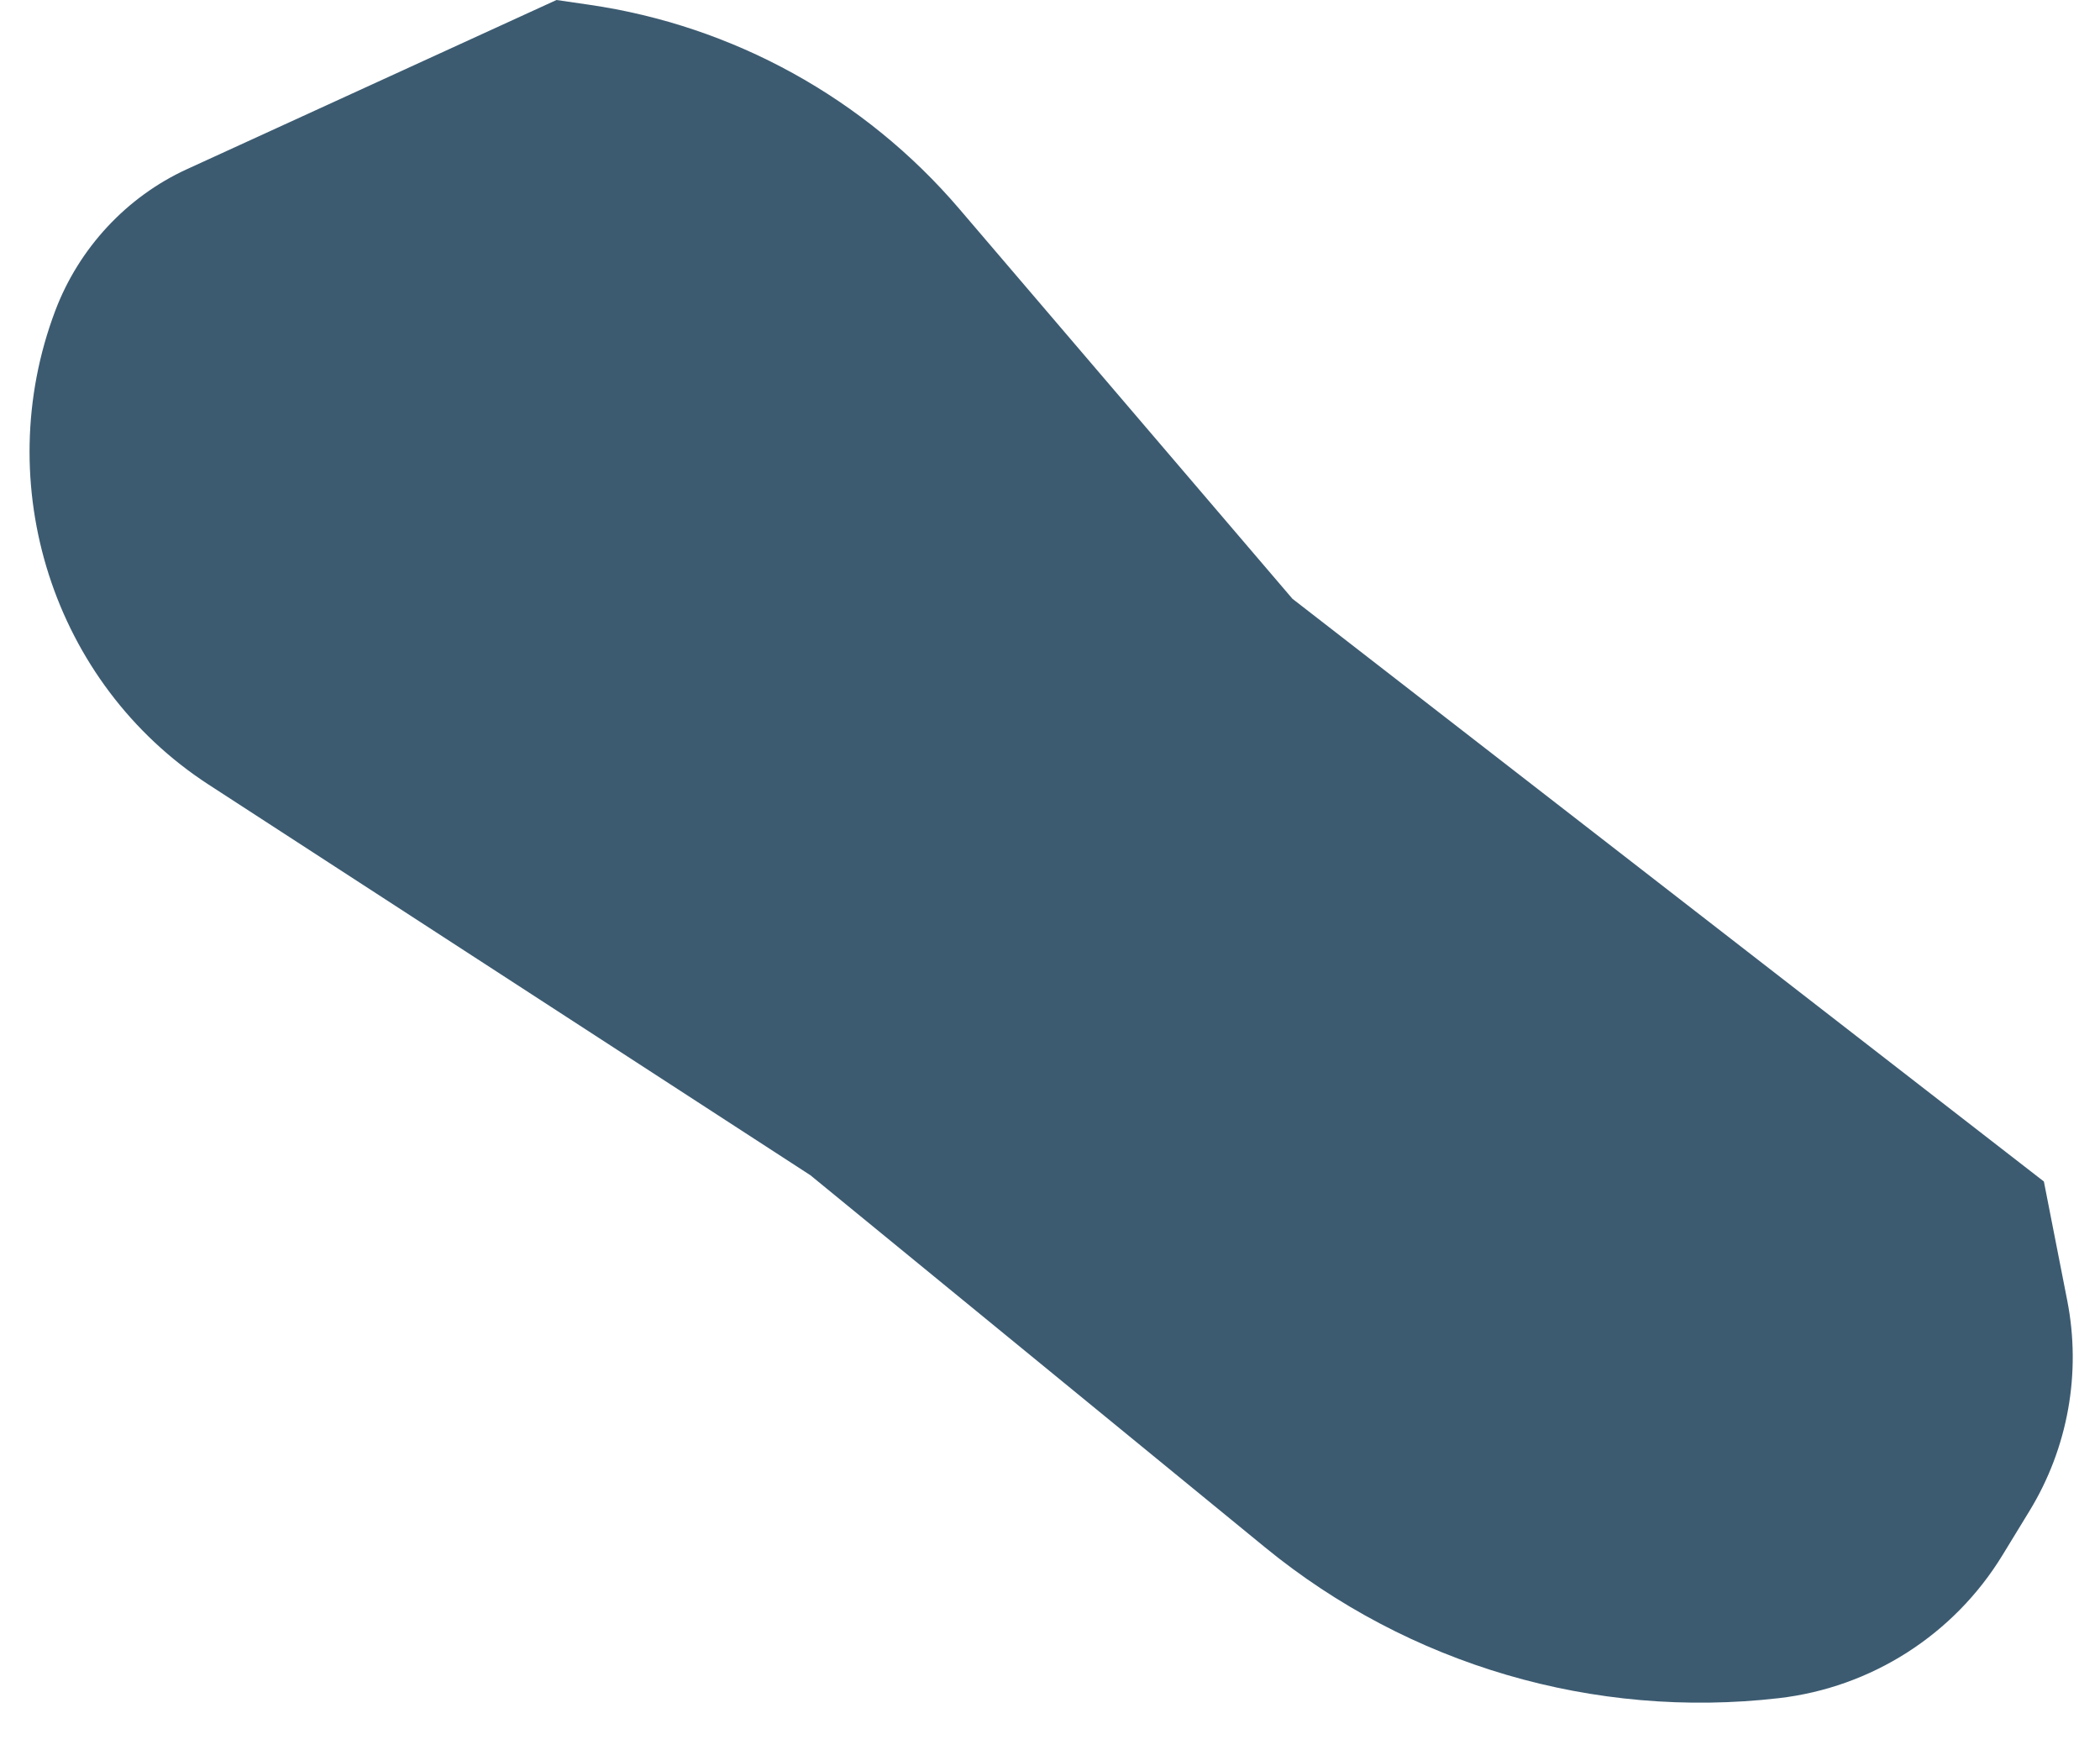 <?xml version="1.0" encoding="utf-8"?>
<svg xmlns="http://www.w3.org/2000/svg" fill="none" height="100%" overflow="visible" preserveAspectRatio="none" style="display: block;" viewBox="0 0 36 30" width="100%">
<path d="M13.893 20.144L21.688 26.523C24.153 28.539 27.329 29.471 30.492 29.107C32.08 28.924 33.495 28.02 34.328 26.656L34.791 25.898C35.451 24.818 35.682 23.53 35.438 22.289L35.038 20.251L22.156 10.263L16.445 3.58C14.823 1.682 12.568 0.439 10.097 0.081L9.54 0L3.204 2.9C2.167 3.375 1.352 4.257 0.948 5.324C-0.178 8.303 0.905 11.714 3.576 13.448L13.893 20.144Z" fill="#3C5B71" id="Vector 6020"/>
</svg>